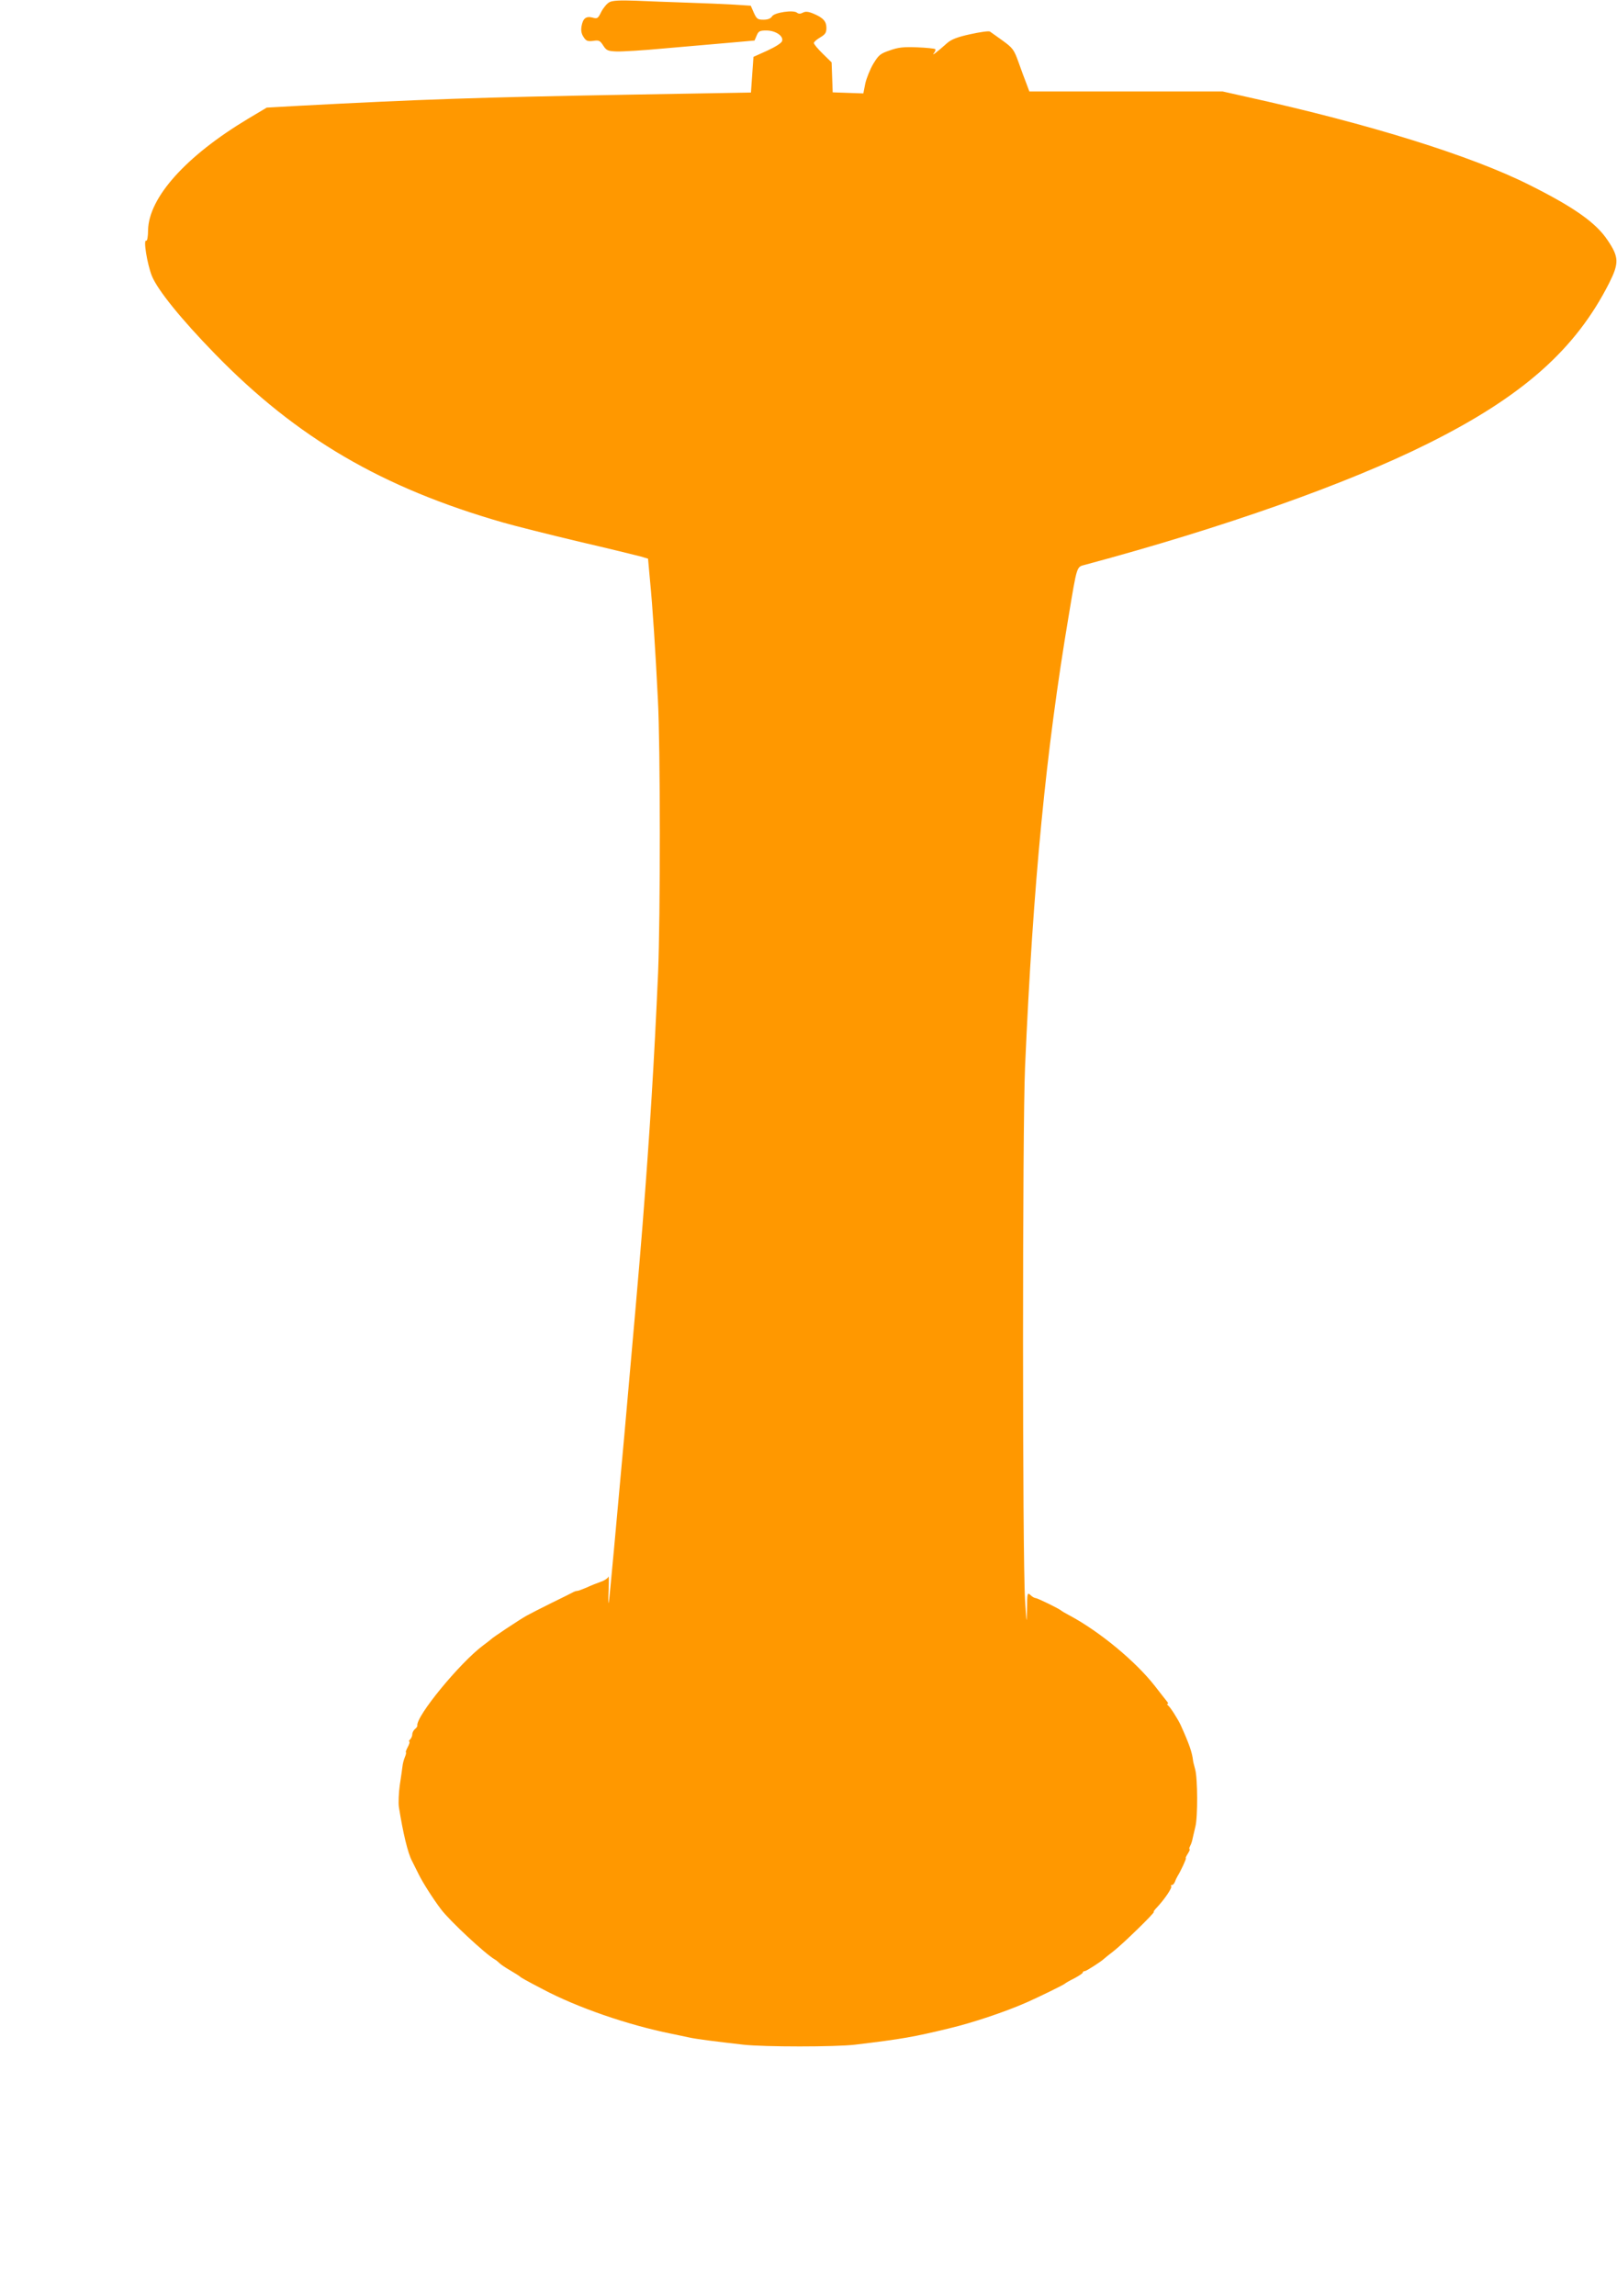 <?xml version="1.0" standalone="no"?>
<!DOCTYPE svg PUBLIC "-//W3C//DTD SVG 20010904//EN"
 "http://www.w3.org/TR/2001/REC-SVG-20010904/DTD/svg10.dtd">
<svg version="1.0" xmlns="http://www.w3.org/2000/svg"
 width="902pt" height="1280pt" viewBox="0 0 902 1280"
 preserveAspectRatio="xMidYMid meet">
<g transform="translate(0,1280) scale(0.1,-0.1)"
fill="#ff9800" stroke="none">
<path d="M3400 12788 c-14 -7 -34 -31 -46 -54 -18 -37 -22 -40 -49 -32 -36 9
-53 -4 -61 -48 -4 -24 -1 -42 11 -60 14 -22 22 -26 54 -22 32 5 38 2 56 -26
18 -28 26 -31 75 -33 30 -1 150 6 265 17 116 10 276 24 357 31 l147 13 12 28
c10 24 17 28 54 28 50 0 96 -30 88 -58 -2 -11 -35 -32 -82 -54 l-78 -35 -7
-100 -7 -99 -687 -12 c-839 -15 -1156 -26 -1836 -62 l-178 -10 -104 -62 c-347
-208 -554 -439 -558 -621 0 -36 -5 -62 -10 -59 -18 10 5 -130 31 -196 32 -79
163 -241 353 -436 455 -467 930 -745 1605 -939 66 -19 257 -67 425 -107 168
-39 323 -77 345 -83 l40 -12 11 -122 c14 -141 30 -384 44 -665 14 -263 14
-1209 1 -1523 -22 -496 -45 -873 -87 -1410 -27 -352 -181 -2068 -188 -2100 -3
-11 -3 21 -1 70 2 50 2 83 -1 74 -3 -8 -21 -21 -42 -28 -20 -7 -56 -21 -79
-32 -24 -10 -47 -19 -53 -19 -6 0 -18 -4 -28 -10 -9 -5 -62 -31 -117 -58 -55
-27 -117 -59 -139 -71 -42 -24 -188 -121 -196 -130 -3 -3 -23 -19 -45 -35
-129 -96 -377 -397 -367 -448 1 -3 -5 -12 -13 -18 -8 -7 -15 -20 -15 -29 0 -9
-5 -22 -12 -29 -7 -7 -9 -12 -5 -12 4 0 1 -13 -8 -30 -9 -16 -13 -30 -11 -30
3 0 1 -12 -6 -28 -6 -15 -12 -38 -13 -52 -2 -14 -8 -60 -15 -104 -6 -43 -8
-97 -5 -120 23 -145 50 -259 74 -303 5 -10 21 -42 36 -72 23 -47 81 -138 125
-196 47 -63 248 -250 299 -279 9 -5 22 -16 29 -23 7 -7 34 -25 60 -40 26 -15
49 -30 52 -33 6 -6 34 -22 130 -72 191 -101 472 -198 715 -247 33 -7 78 -16
100 -21 41 -9 136 -21 301 -40 117 -13 514 -13 624 0 267 32 326 43 525 91
130 31 313 92 435 146 59 26 205 97 210 103 3 3 26 17 53 30 26 14 47 28 47
32 0 5 5 8 11 8 9 0 94 55 109 70 3 3 25 21 50 40 49 37 237 220 226 220 -3 0
2 8 11 18 48 50 94 118 86 126 -3 3 -2 6 4 6 6 0 13 8 17 18 3 9 10 24 15 32
18 29 51 100 46 100 -3 0 2 11 11 25 9 14 13 25 10 25 -4 0 -2 8 3 18 6 11 12
30 14 43 3 13 10 42 15 64 14 53 13 269 -1 320 -6 22 -12 45 -12 50 -5 44 -21
91 -68 195 -16 35 -60 104 -72 112 -5 4 -6 8 -2 8 4 0 3 6 -2 12 -6 7 -37 47
-69 88 -108 138 -307 302 -472 391 -25 13 -47 26 -50 29 -10 10 -133 70 -143
70 -6 0 -19 7 -29 17 -17 15 -18 12 -19 -78 -2 -90 -2 -87 -11 51 -15 235 -15
2635 0 2970 45 1030 117 1765 243 2514 48 288 44 274 92 287 768 206 1462 451
1911 675 531 264 826 527 1013 897 55 110 54 144 -9 237 -65 98 -187 184 -437
309 -323 162 -889 339 -1573 490 l-138 31 -539 0 -539 0 -16 43 c-9 23 -29 76
-44 119 -25 70 -32 80 -87 120 -33 24 -66 47 -73 52 -7 4 -56 -3 -110 -15 -70
-15 -105 -29 -127 -48 -63 -56 -89 -75 -76 -58 8 9 11 20 8 23 -3 3 -48 8
-100 10 -76 3 -106 0 -153 -17 -53 -18 -62 -25 -92 -74 -18 -30 -38 -80 -45
-110 l-11 -56 -86 3 -85 3 -3 84 -3 83 -49 48 c-28 27 -50 54 -50 60 0 6 16
20 35 31 29 17 35 27 35 53 0 37 -18 57 -73 80 -29 12 -44 13 -59 5 -13 -7
-23 -7 -32 0 -20 17 -126 1 -139 -20 -8 -13 -24 -19 -48 -19 -32 0 -38 4 -54
39 l-17 39 -92 6 c-50 3 -167 8 -261 11 -93 3 -224 8 -290 11 -88 3 -127 1
-145 -8z"/>
</g>
</svg>
